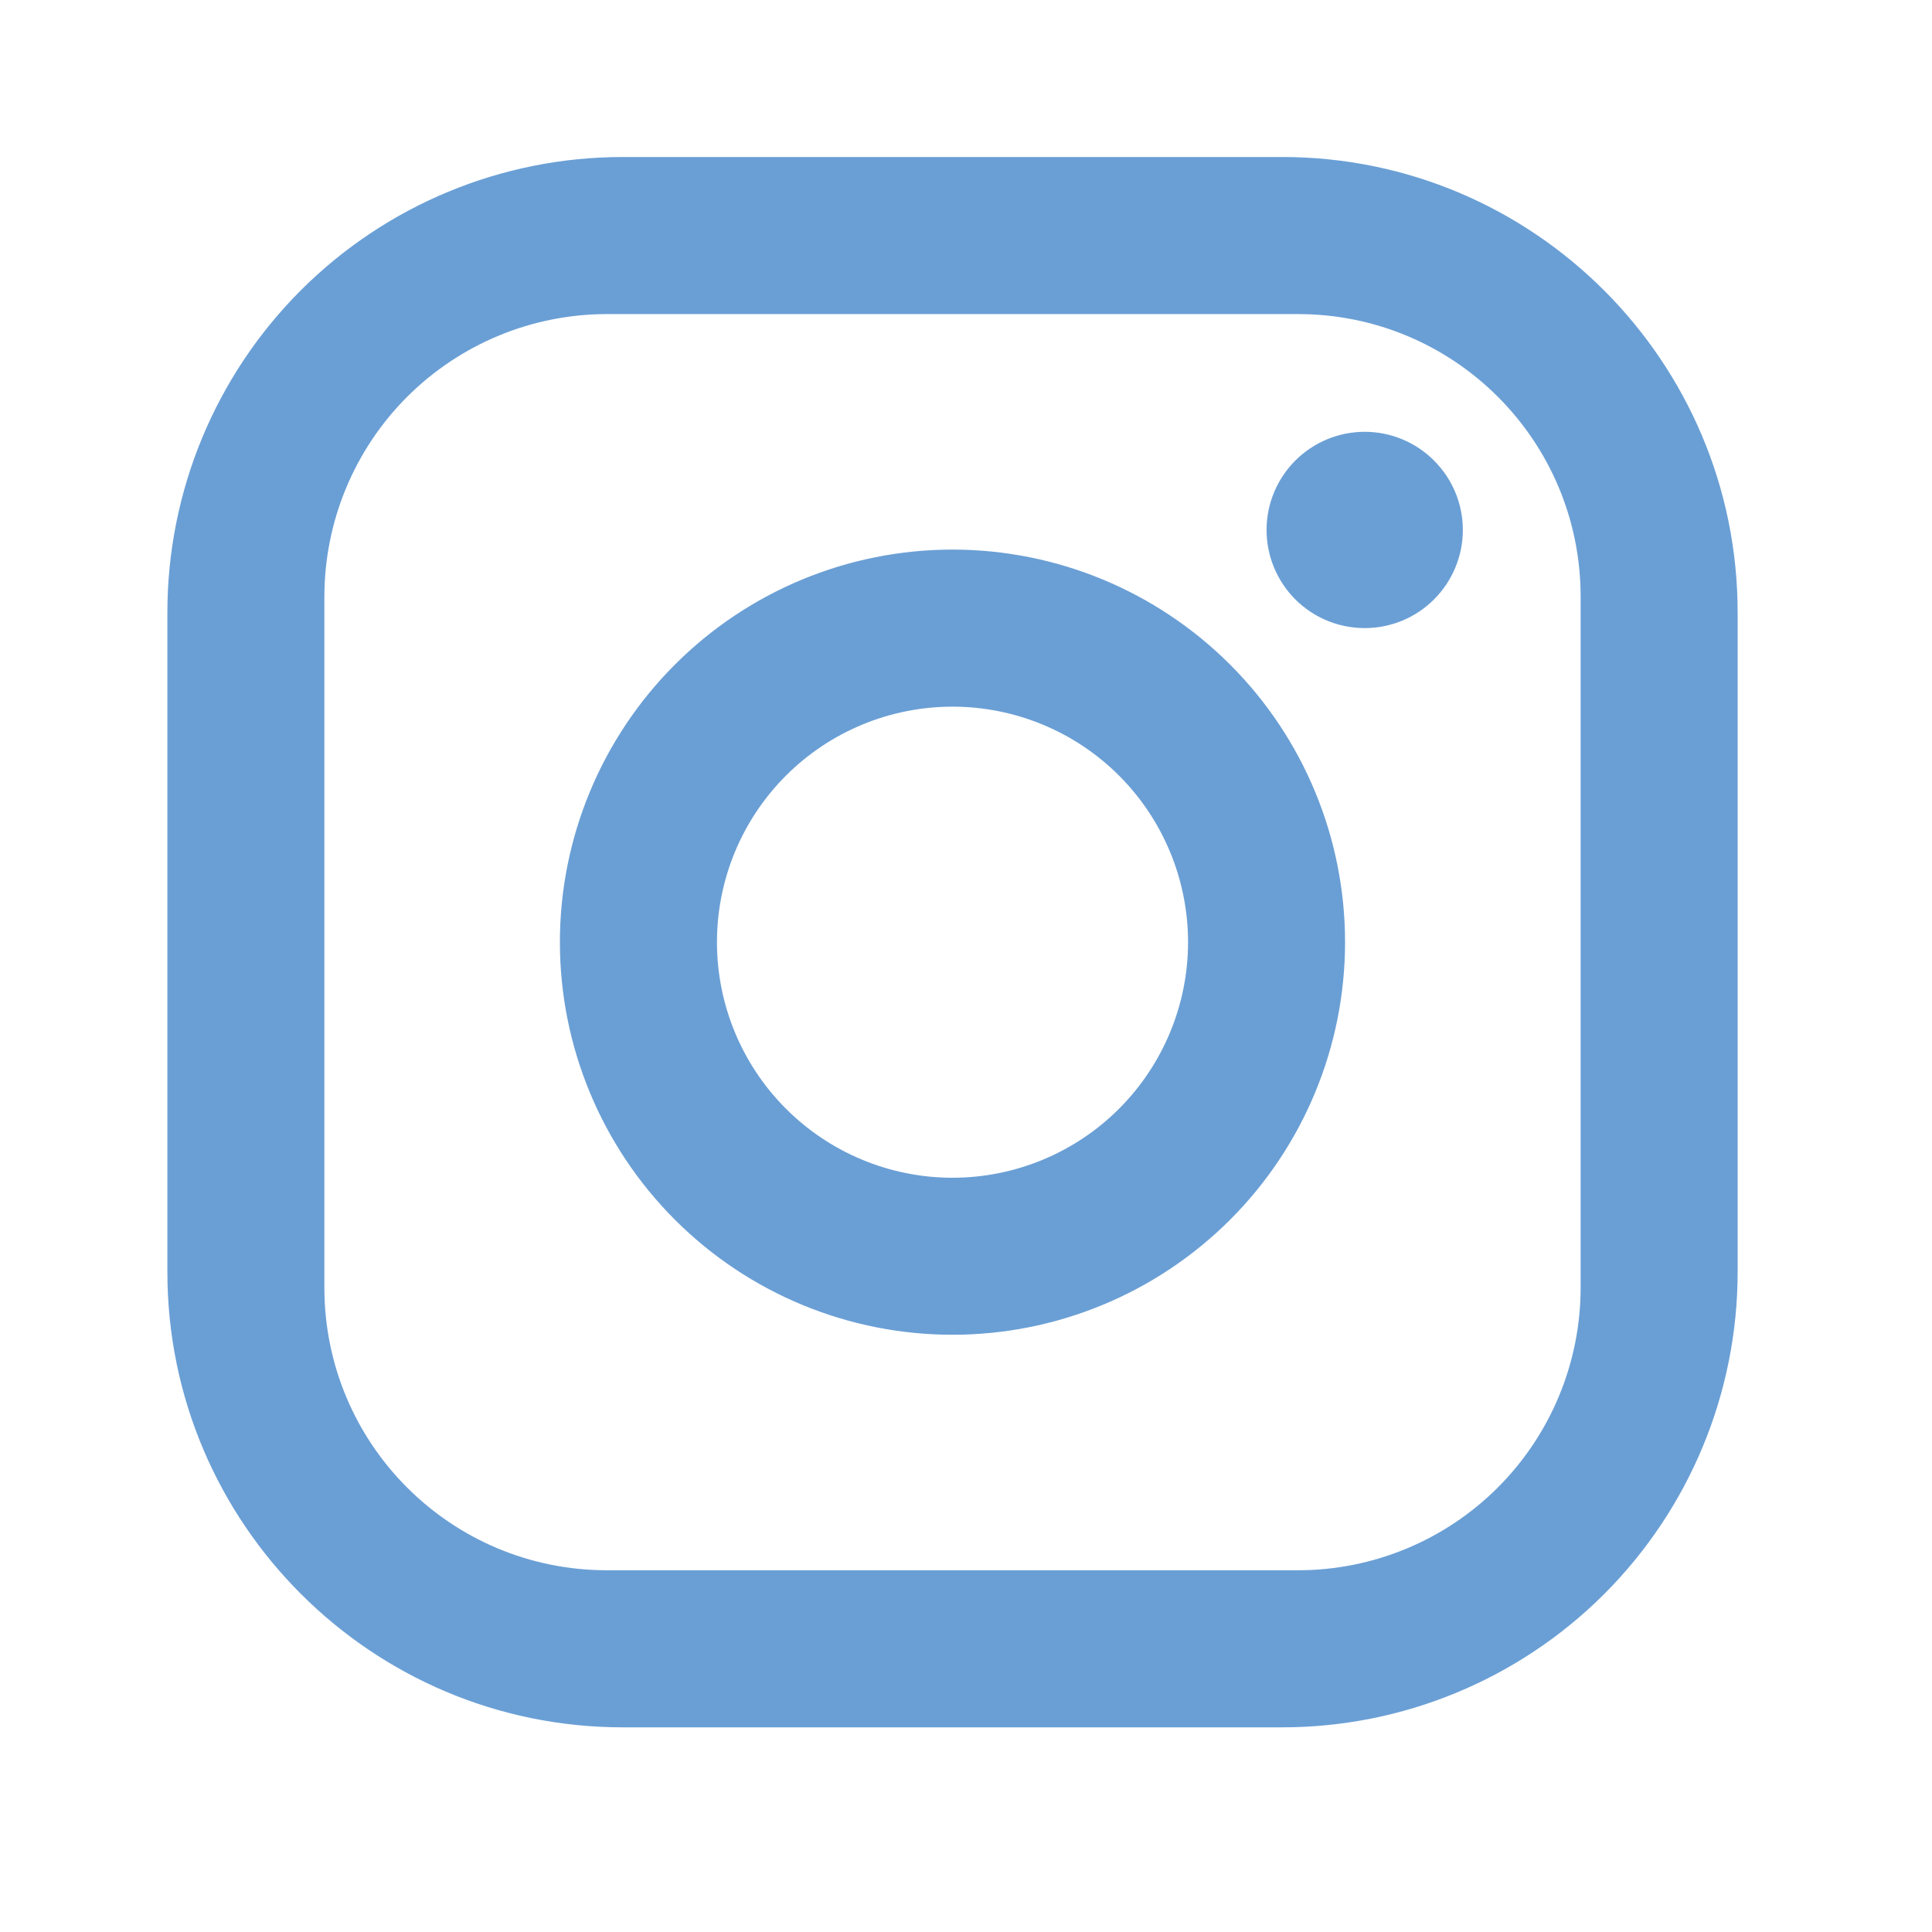 <svg width="30" height="30" viewBox="0 0 30 30" fill="none" xmlns="http://www.w3.org/2000/svg">
<path d="M9.67 2.438H19.911C23.812 2.438 26.982 5.608 26.982 9.51V19.75C26.982 21.626 26.237 23.424 24.911 24.751C23.585 26.077 21.786 26.822 19.911 26.822H9.67C5.768 26.822 2.599 23.652 2.599 19.75V9.51C2.599 7.634 3.344 5.836 4.67 4.509C5.996 3.183 7.794 2.438 9.67 2.438ZM9.426 4.877C8.262 4.877 7.146 5.339 6.322 6.162C5.499 6.985 5.037 8.102 5.037 9.266V19.994C5.037 22.421 7 24.383 9.426 24.383H20.155C21.319 24.383 22.435 23.921 23.258 23.098C24.081 22.275 24.544 21.158 24.544 19.994V9.266C24.544 6.84 22.581 4.877 20.155 4.877H9.426ZM21.191 6.705C21.595 6.705 21.983 6.866 22.268 7.152C22.554 7.438 22.715 7.825 22.715 8.229C22.715 8.634 22.554 9.021 22.268 9.307C21.983 9.593 21.595 9.753 21.191 9.753C20.787 9.753 20.399 9.593 20.113 9.307C19.828 9.021 19.667 8.634 19.667 8.229C19.667 7.825 19.828 7.438 20.113 7.152C20.399 6.866 20.787 6.705 21.191 6.705ZM14.79 8.534C16.407 8.534 17.957 9.176 19.101 10.32C20.244 11.463 20.886 13.013 20.886 14.63C20.886 16.247 20.244 17.797 19.101 18.94C17.957 20.084 16.407 20.726 14.79 20.726C13.174 20.726 11.623 20.084 10.48 18.94C9.337 17.797 8.694 16.247 8.694 14.63C8.694 13.013 9.337 11.463 10.48 10.32C11.623 9.176 13.174 8.534 14.79 8.534ZM14.79 10.973C13.82 10.973 12.89 11.358 12.204 12.044C11.518 12.73 11.133 13.66 11.133 14.63C11.133 15.6 11.518 16.53 12.204 17.216C12.89 17.902 13.82 18.288 14.79 18.288C15.76 18.288 16.691 17.902 17.377 17.216C18.062 16.53 18.448 15.6 18.448 14.63C18.448 13.66 18.062 12.73 17.377 12.044C16.691 11.358 15.76 10.973 14.79 10.973Z" fill="#6A9FD5"/>
</svg>
